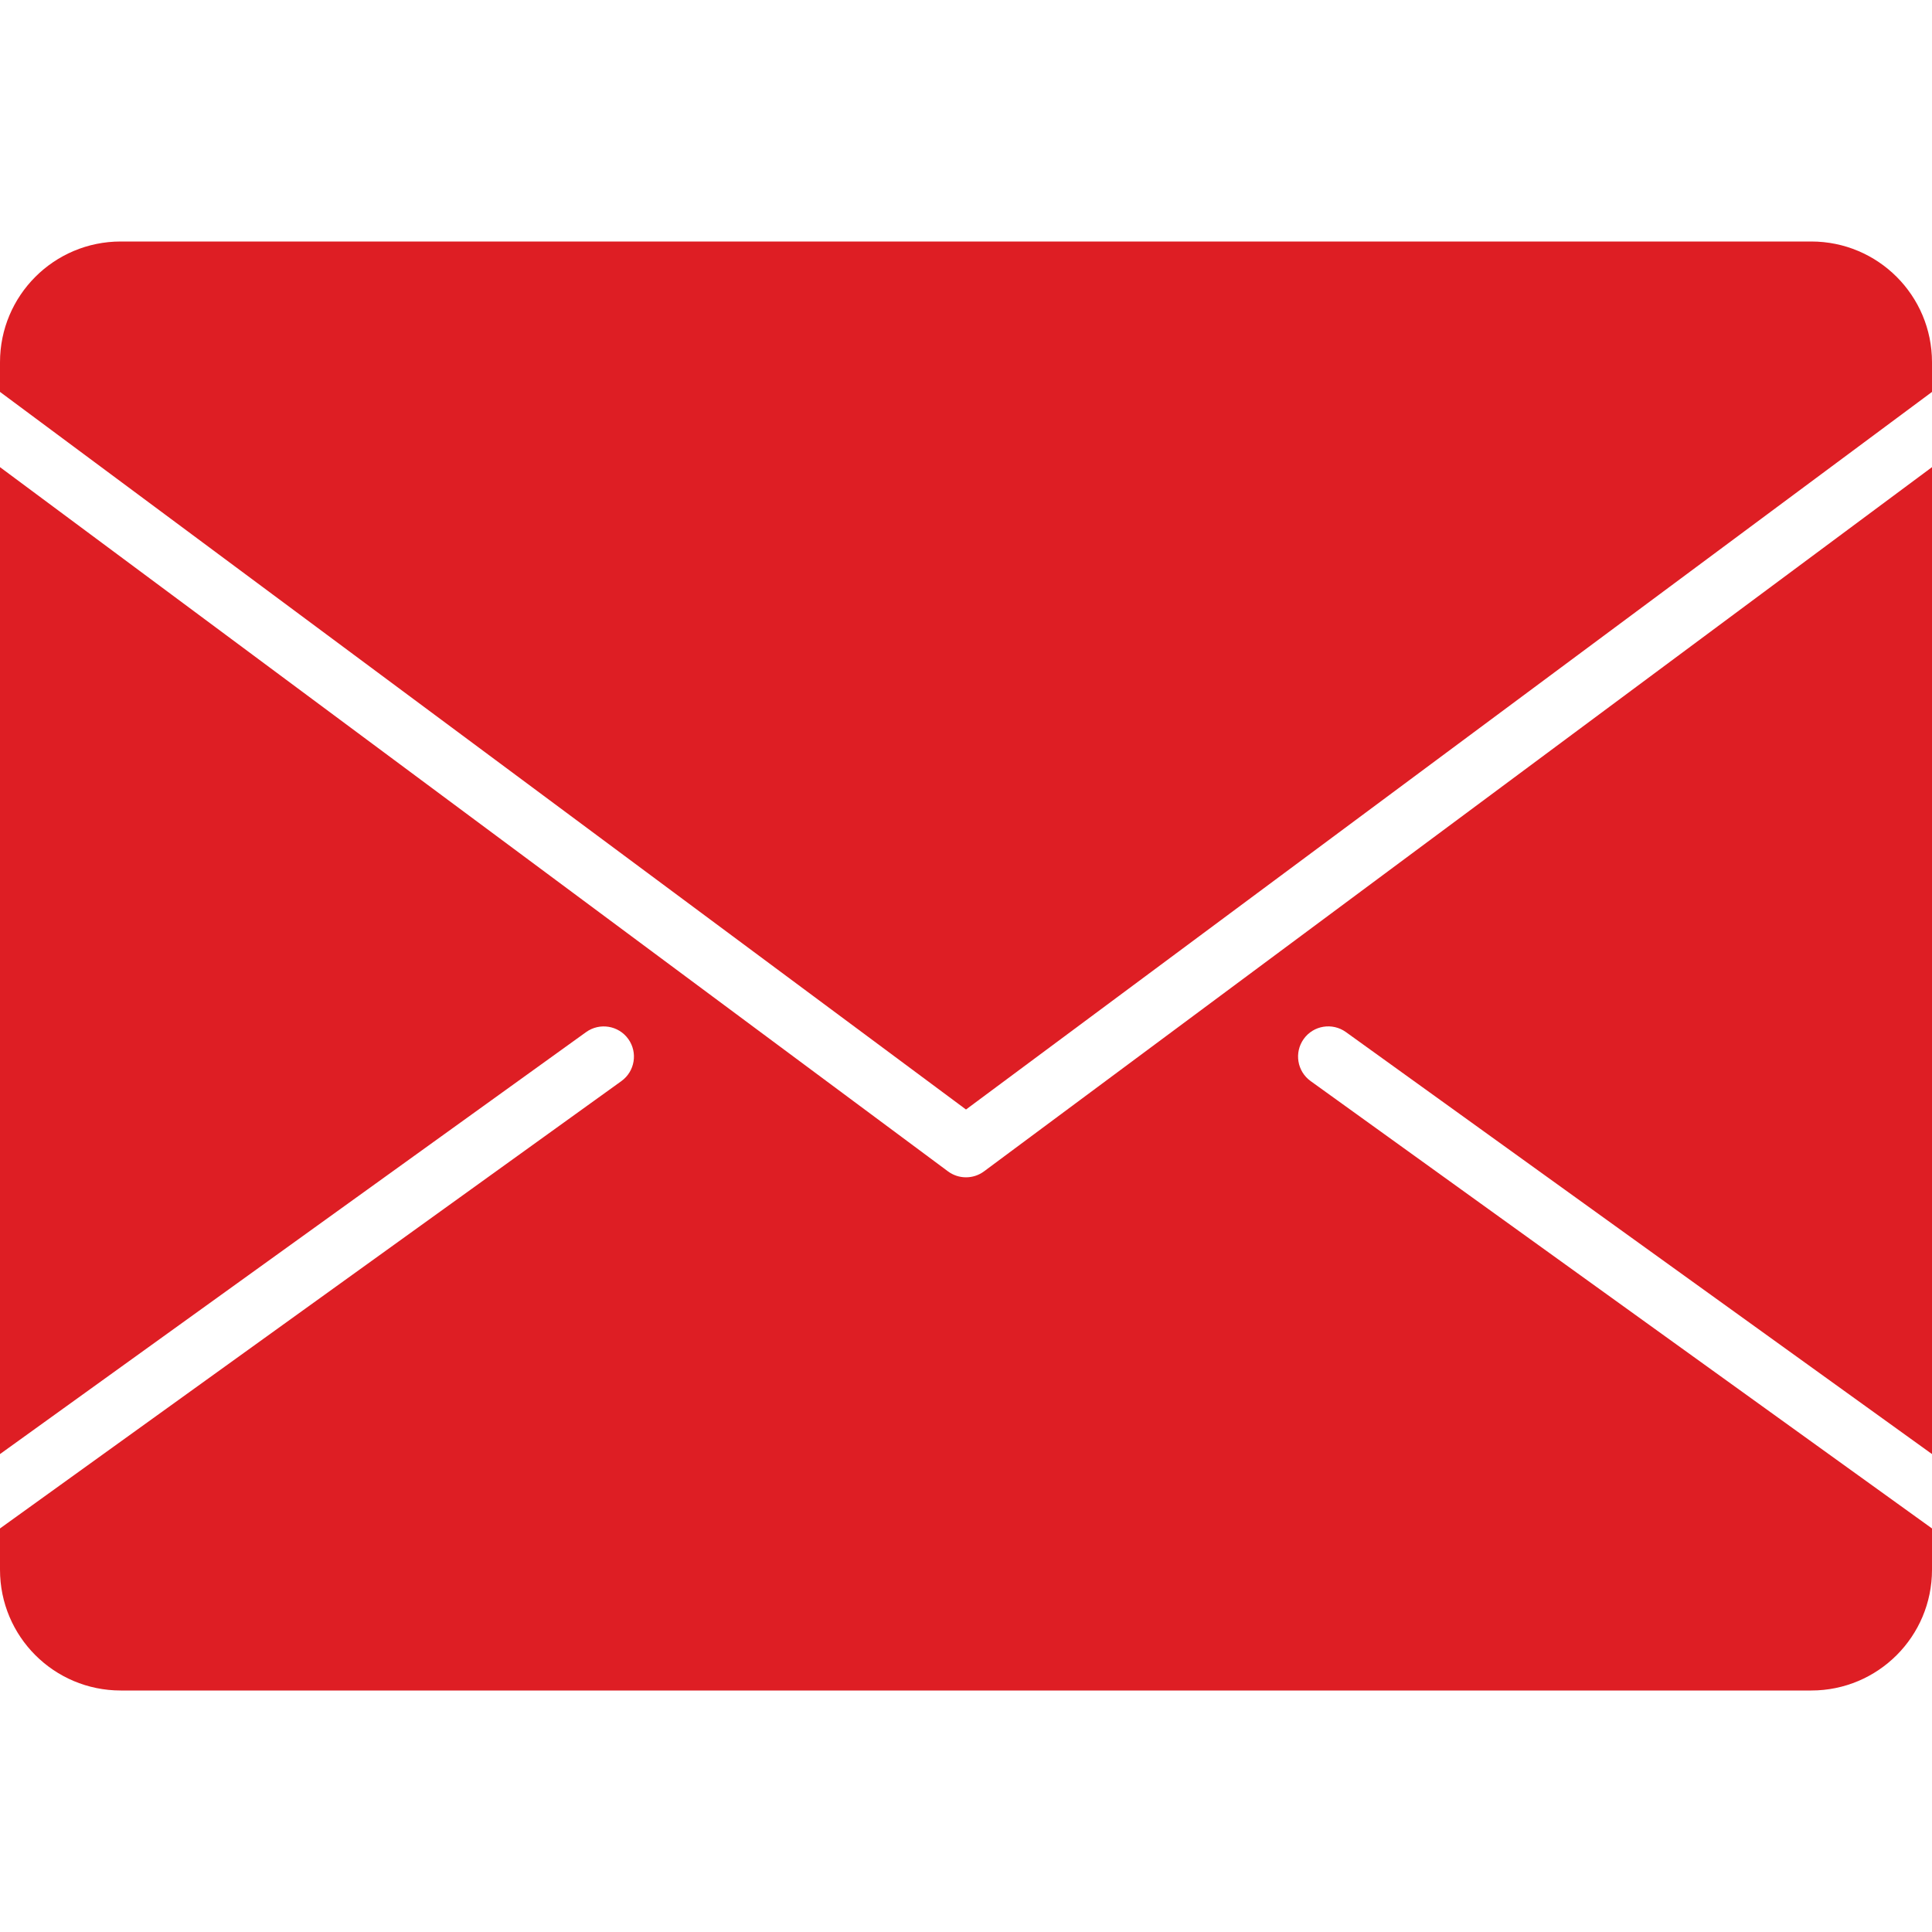 <?xml version="1.0" encoding="UTF-8" standalone="no"?>
<!DOCTYPE svg PUBLIC "-//W3C//DTD SVG 1.1//EN" "http://www.w3.org/Graphics/SVG/1.1/DTD/svg11.dtd">
<svg width="100%" height="100%" viewBox="0 0 1600 1600" version="1.1" xmlns="http://www.w3.org/2000/svg" xmlns:xlink="http://www.w3.org/1999/xlink" xml:space="preserve" xmlns:serif="http://www.serif.com/" style="fill-rule:evenodd;clip-rule:evenodd;stroke-linejoin:round;stroke-miterlimit:2;">
    <g transform="matrix(2,0,0,2,0,0)">
        <g transform="matrix(12.5,0,0,12.5,0,0)">
            <path d="M43.416,35.812C42.968,35.49 42.866,34.865 43.188,34.416C43.509,33.968 44.135,33.866 44.584,34.188L64,48.168L64,15.475L32.597,38.803C32.419,38.935 32.21,39 32,39C31.79,39 31.581,38.935 31.403,38.803L0,15.475L0,48.168L19.416,34.189C19.865,33.868 20.489,33.969 20.812,34.417C21.134,34.865 21.033,35.49 20.584,35.813L0,50.632L0,52C0,54.211 1.789,56 4,56L60,56C62.211,56 64,54.211 64,52L64,50.632L43.416,35.812Z" style="fill:rgb(222,30,36);fill-rule:nonzero;"/>
            <path d="M32,36.754L64,12.983L64,12C64,9.789 62.211,8 60,8L4,8C1.789,8 0,9.789 0,12L0,12.982L32,36.754Z" style="fill:rgb(222,30,36);fill-rule:nonzero;"/>
        </g>
    </g>
</svg>
